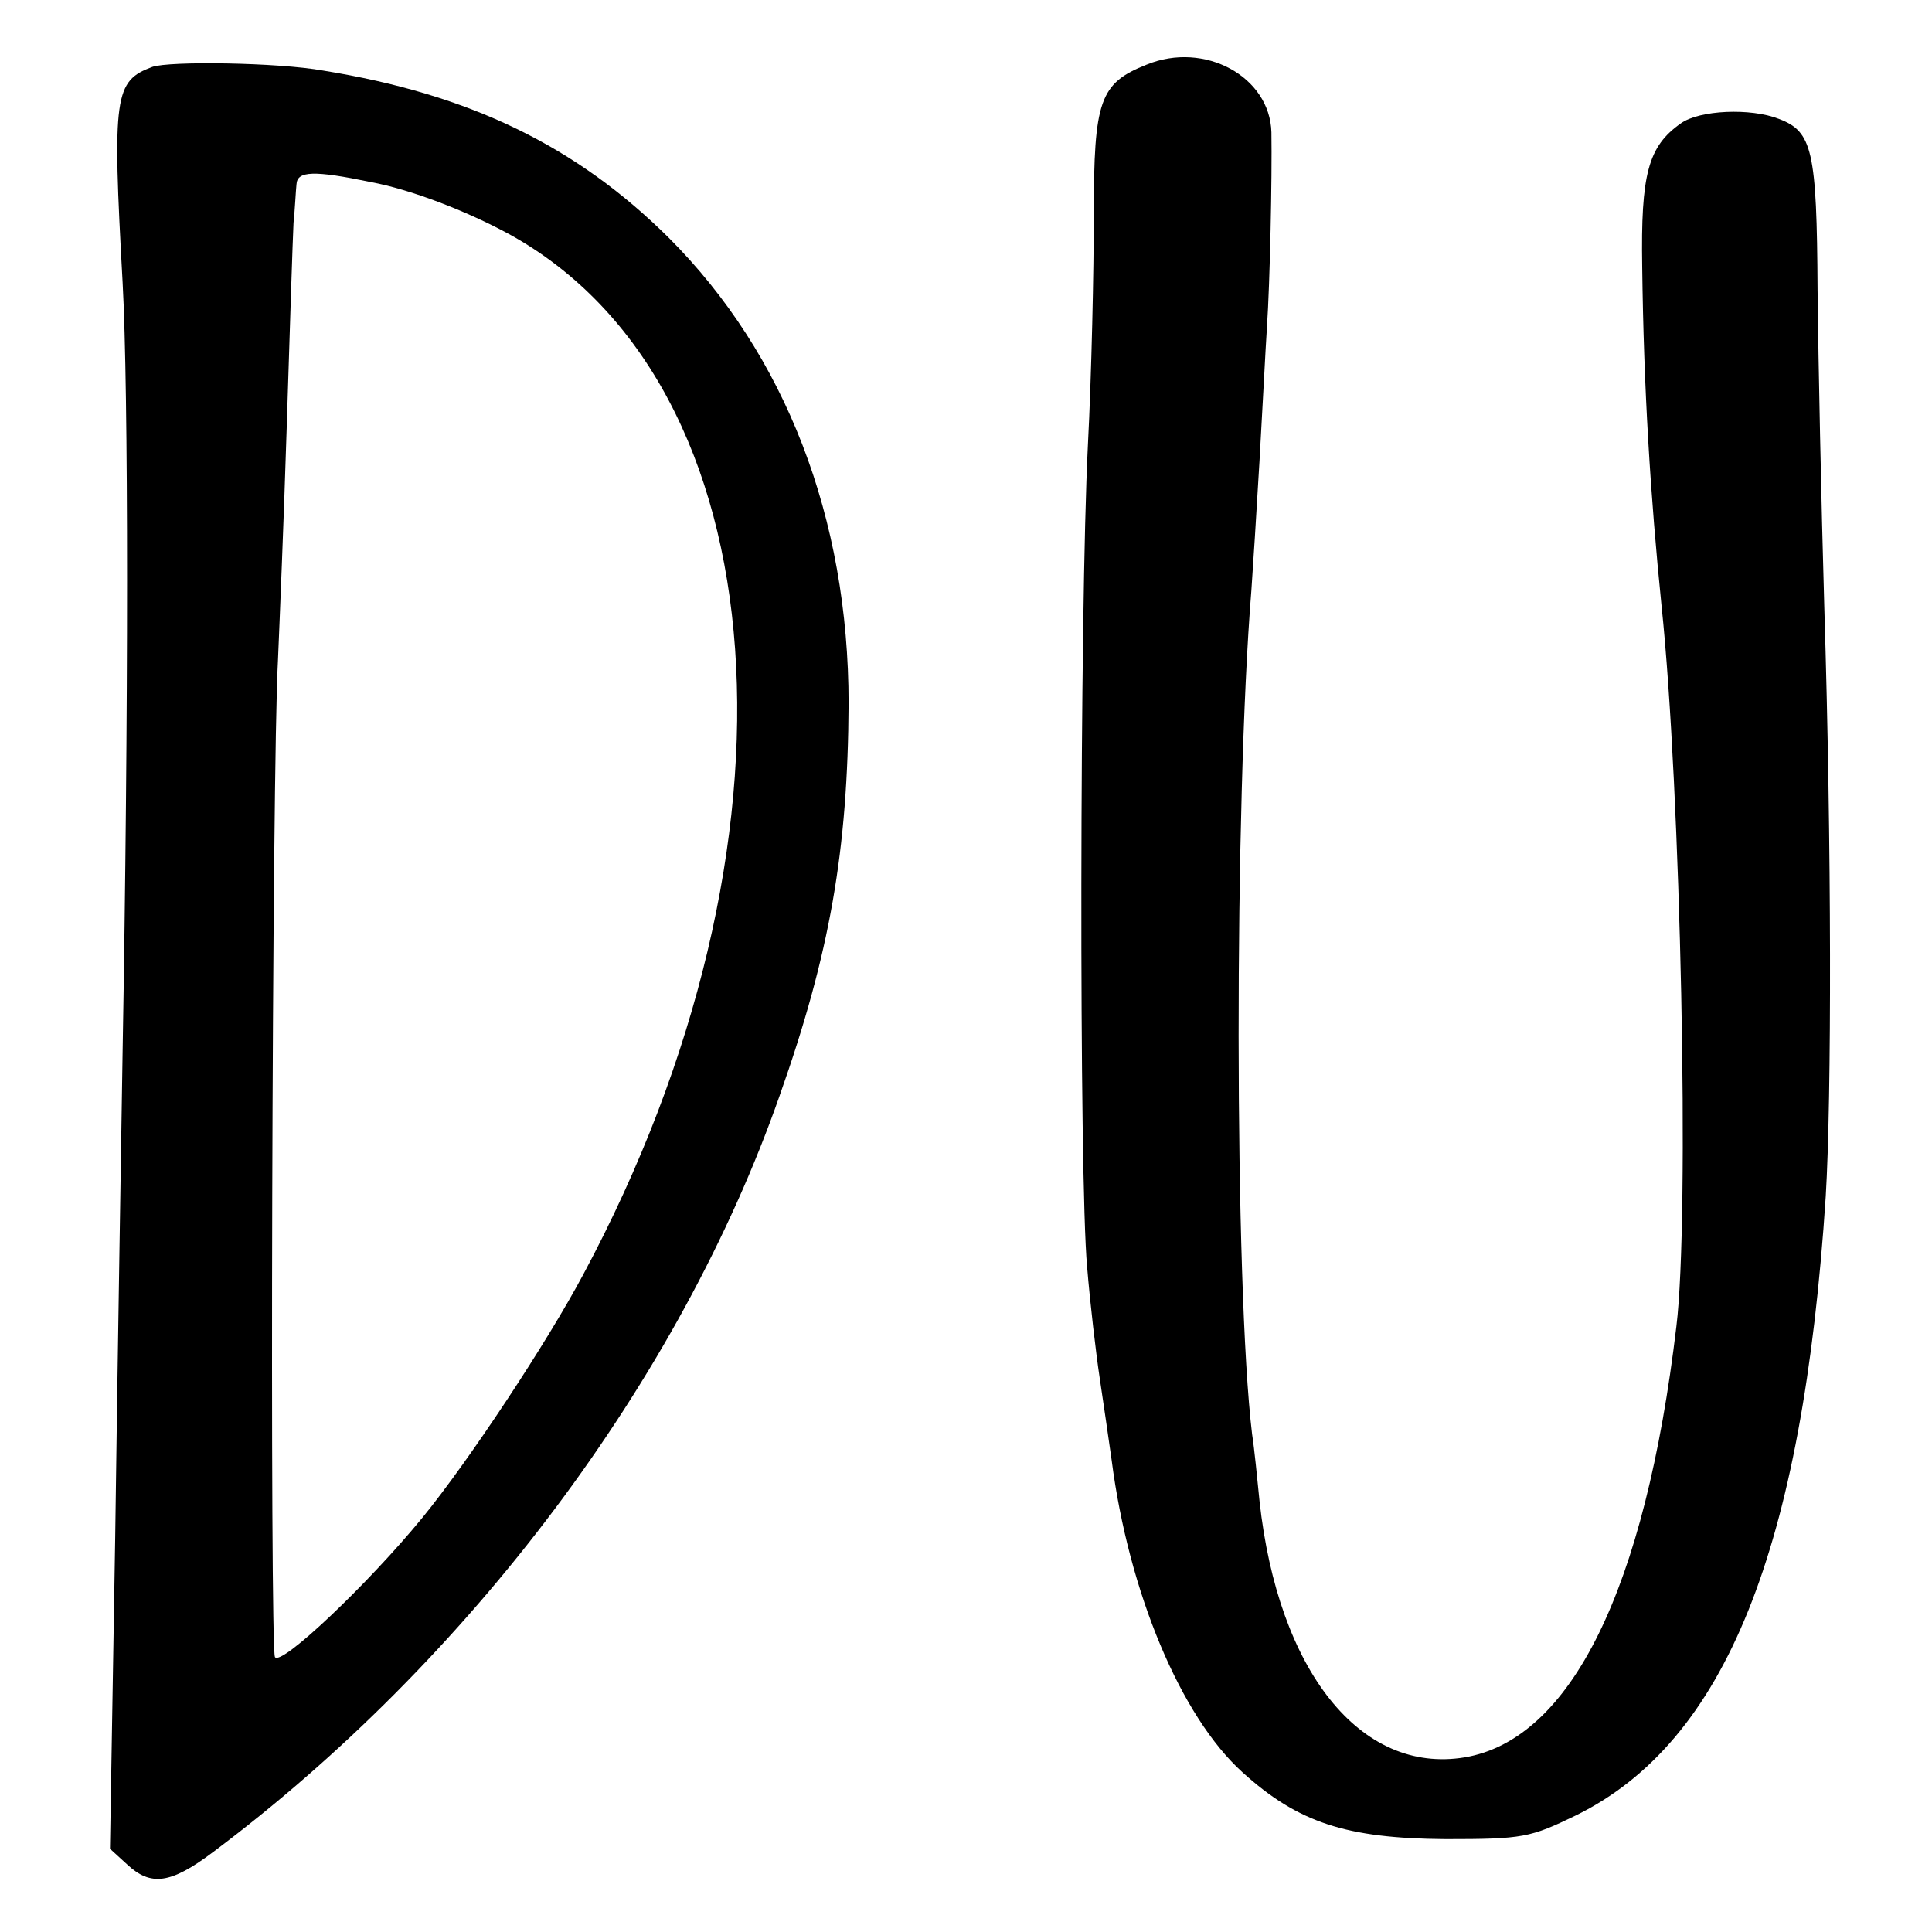 <?xml version="1.0" standalone="no"?>
<!DOCTYPE svg PUBLIC "-//W3C//DTD SVG 20010904//EN"
 "http://www.w3.org/TR/2001/REC-SVG-20010904/DTD/svg10.dtd">
<svg version="1.0" xmlns="http://www.w3.org/2000/svg"
 width="260pt" height="260pt" viewBox="0 0 260 260"
 preserveAspectRatio="xMidYMid meet">
<g transform="translate(0,260) scale(0.1,-0.1)"
fill="#000000" stroke="none">
<path d="M1543 2513 c-63 -25 -71 -48 -71 -201 0 -75 -3 -216 -8 -312 -11
-220 -12 -985 -1 -1105 4 -49 12 -117 17 -150 5 -33 12 -82 16 -110 23 -178
93 -345 176 -420 75 -68 140 -89 273 -90 105 0 114 2 176 32 201 99 305 358
336 833 8 133 8 472 -2 795 -4 138 -8 329 -9 425 -1 188 -7 213 -52 230 -38
15 -107 12 -132 -6 -44 -31 -54 -68 -52 -193 2 -164 11 -308 26 -456 26 -247
38 -823 20 -970 -42 -354 -142 -556 -285 -580 -140 -23 -251 116 -276 345 -3
30 -7 71 -10 90 -24 199 -24 851 -1 1135 2 28 7 106 11 175 4 69 8 150 10 180
4 59 7 201 6 262 -2 75 -90 123 -168 91z"/>
<path d="M205 2510 c-51 -19 -54 -38 -40 -290 8 -145 8 -580 0 -1035 -2 -132
-7 -427 -10 -656 l-7 -417 23 -21 c32 -30 59 -26 115 16 346 259 629 636 763
1018 68 192 92 331 93 528 0 250 -85 470 -242 627 -124 123 -267 193 -465 225
-61 11 -207 13 -230 5z m294 -155 c54 -10 129 -39 186 -70 367 -202 411 -820
100 -1400 -49 -92 -154 -251 -217 -328 -73 -89 -190 -200 -198 -187 -7 12 -4
1198 4 1340 2 47 8 191 12 320 4 129 8 251 9 270 2 19 3 43 4 52 1 18 23 19
100 3z"/>
</g>
</svg>
